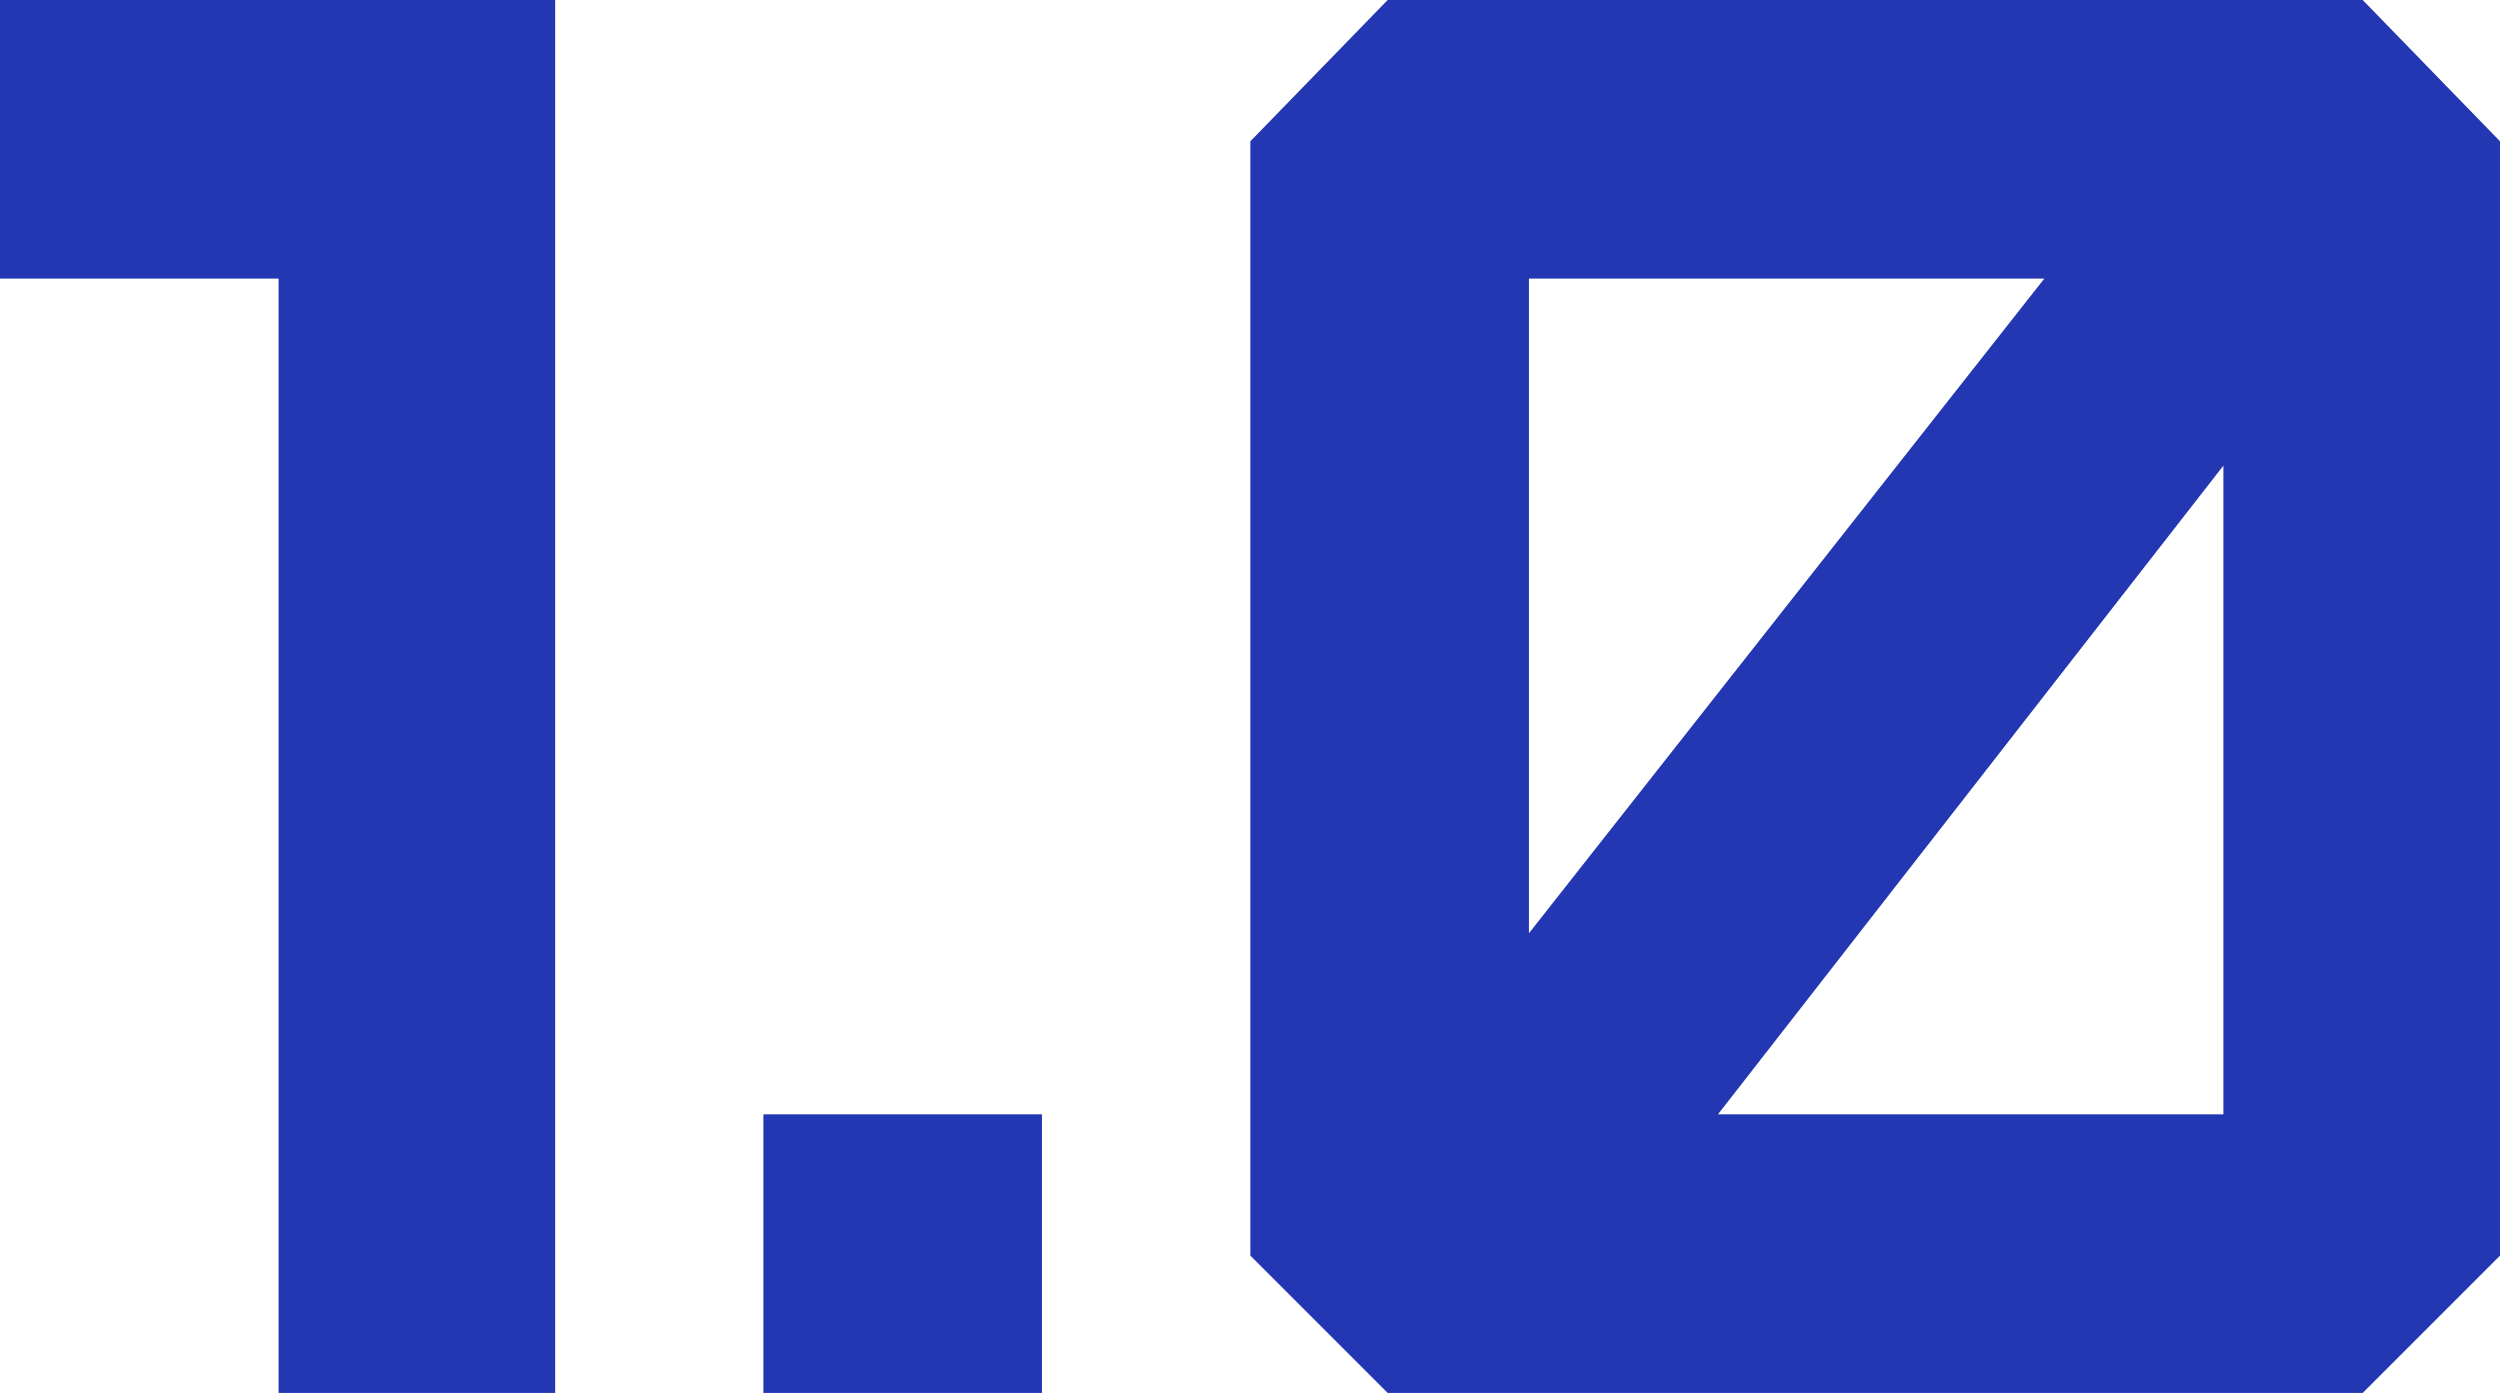 <?xml version="1.0" encoding="UTF-8"?> <svg xmlns="http://www.w3.org/2000/svg" width="1154" height="643" viewBox="0 0 1154 643" fill="none"> <path d="M256.269 642.969V-0H1.30028e-06V128.594H128.594V642.969H256.269ZM352.377 642.969H480.971V514.375H352.377V642.969ZM705.759 430.789V128.594H943.657L705.759 430.789ZM1026.32 514.375H793.019L1026.32 214.935V514.375ZM1090.62 642.969L1154 579.591V65.215L1090.62 -0H640.543L577.165 65.215V579.591L640.543 642.969H1090.62Z" fill="#2337B2"></path> </svg> 